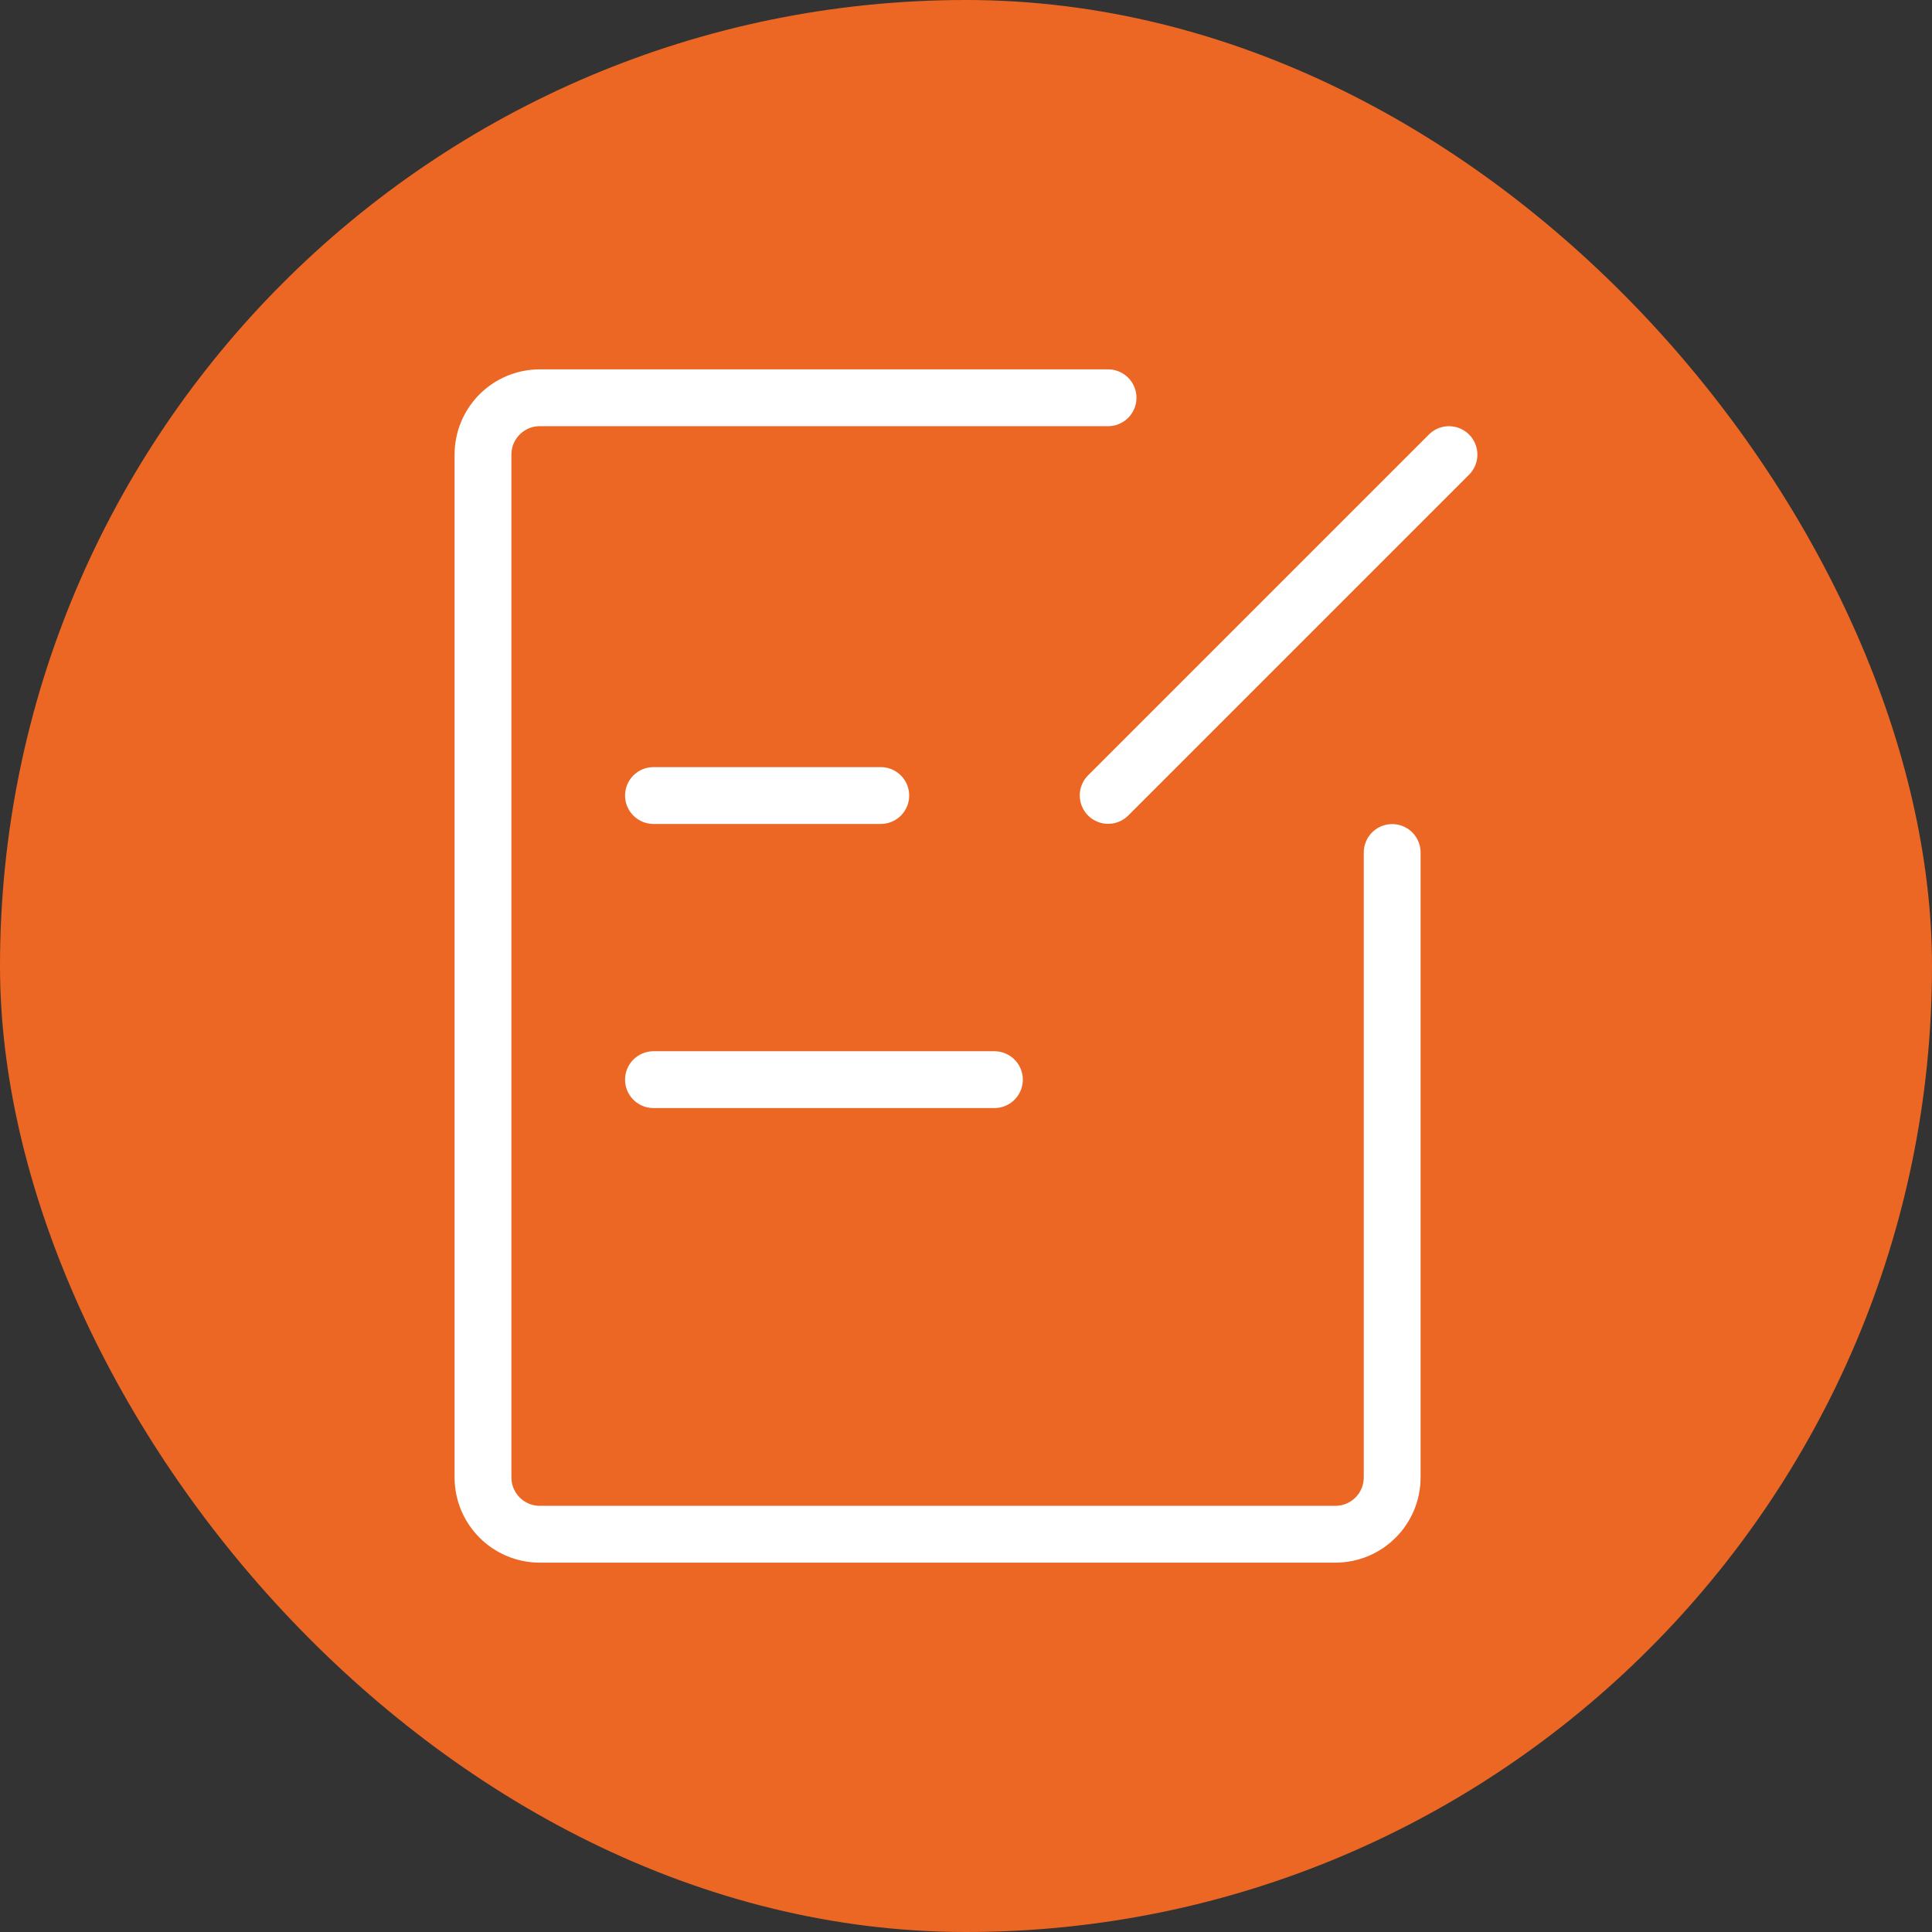 <svg width="68" height="68" viewBox="0 0 68 68" fill="none" xmlns="http://www.w3.org/2000/svg">
<rect x="0" y="0" width="68" height="68" fill="#333333" stroke="none"/>
<rect width="68" height="68" rx="34" fill="#EC6724"/>
<g clip-path="url(#clip0_3507_3124)">
<path d="M39 14H19C17.895 14 17 14.895 17 16V52C17 53.105 17.895 54 19 54H47C48.105 54 49 53.105 49 52V30.005" stroke="white" stroke-width="2" stroke-linecap="round" stroke-linejoin="round"/>
<path d="M23 28H31" stroke="white" stroke-width="2" stroke-linecap="round" stroke-linejoin="round"/>
<path d="M23 38H35" stroke="white" stroke-width="2" stroke-linecap="round" stroke-linejoin="round"/>
<path d="M50.999 16.001L39.004 27.996" stroke="white" stroke-width="2" stroke-linecap="round" stroke-linejoin="round"/>
</g>
<defs>
<clipPath id="clip0_3507_3124">
<rect width="48" height="48" fill="white" transform="translate(10 10)"/>
</clipPath>
</defs>
</svg>
